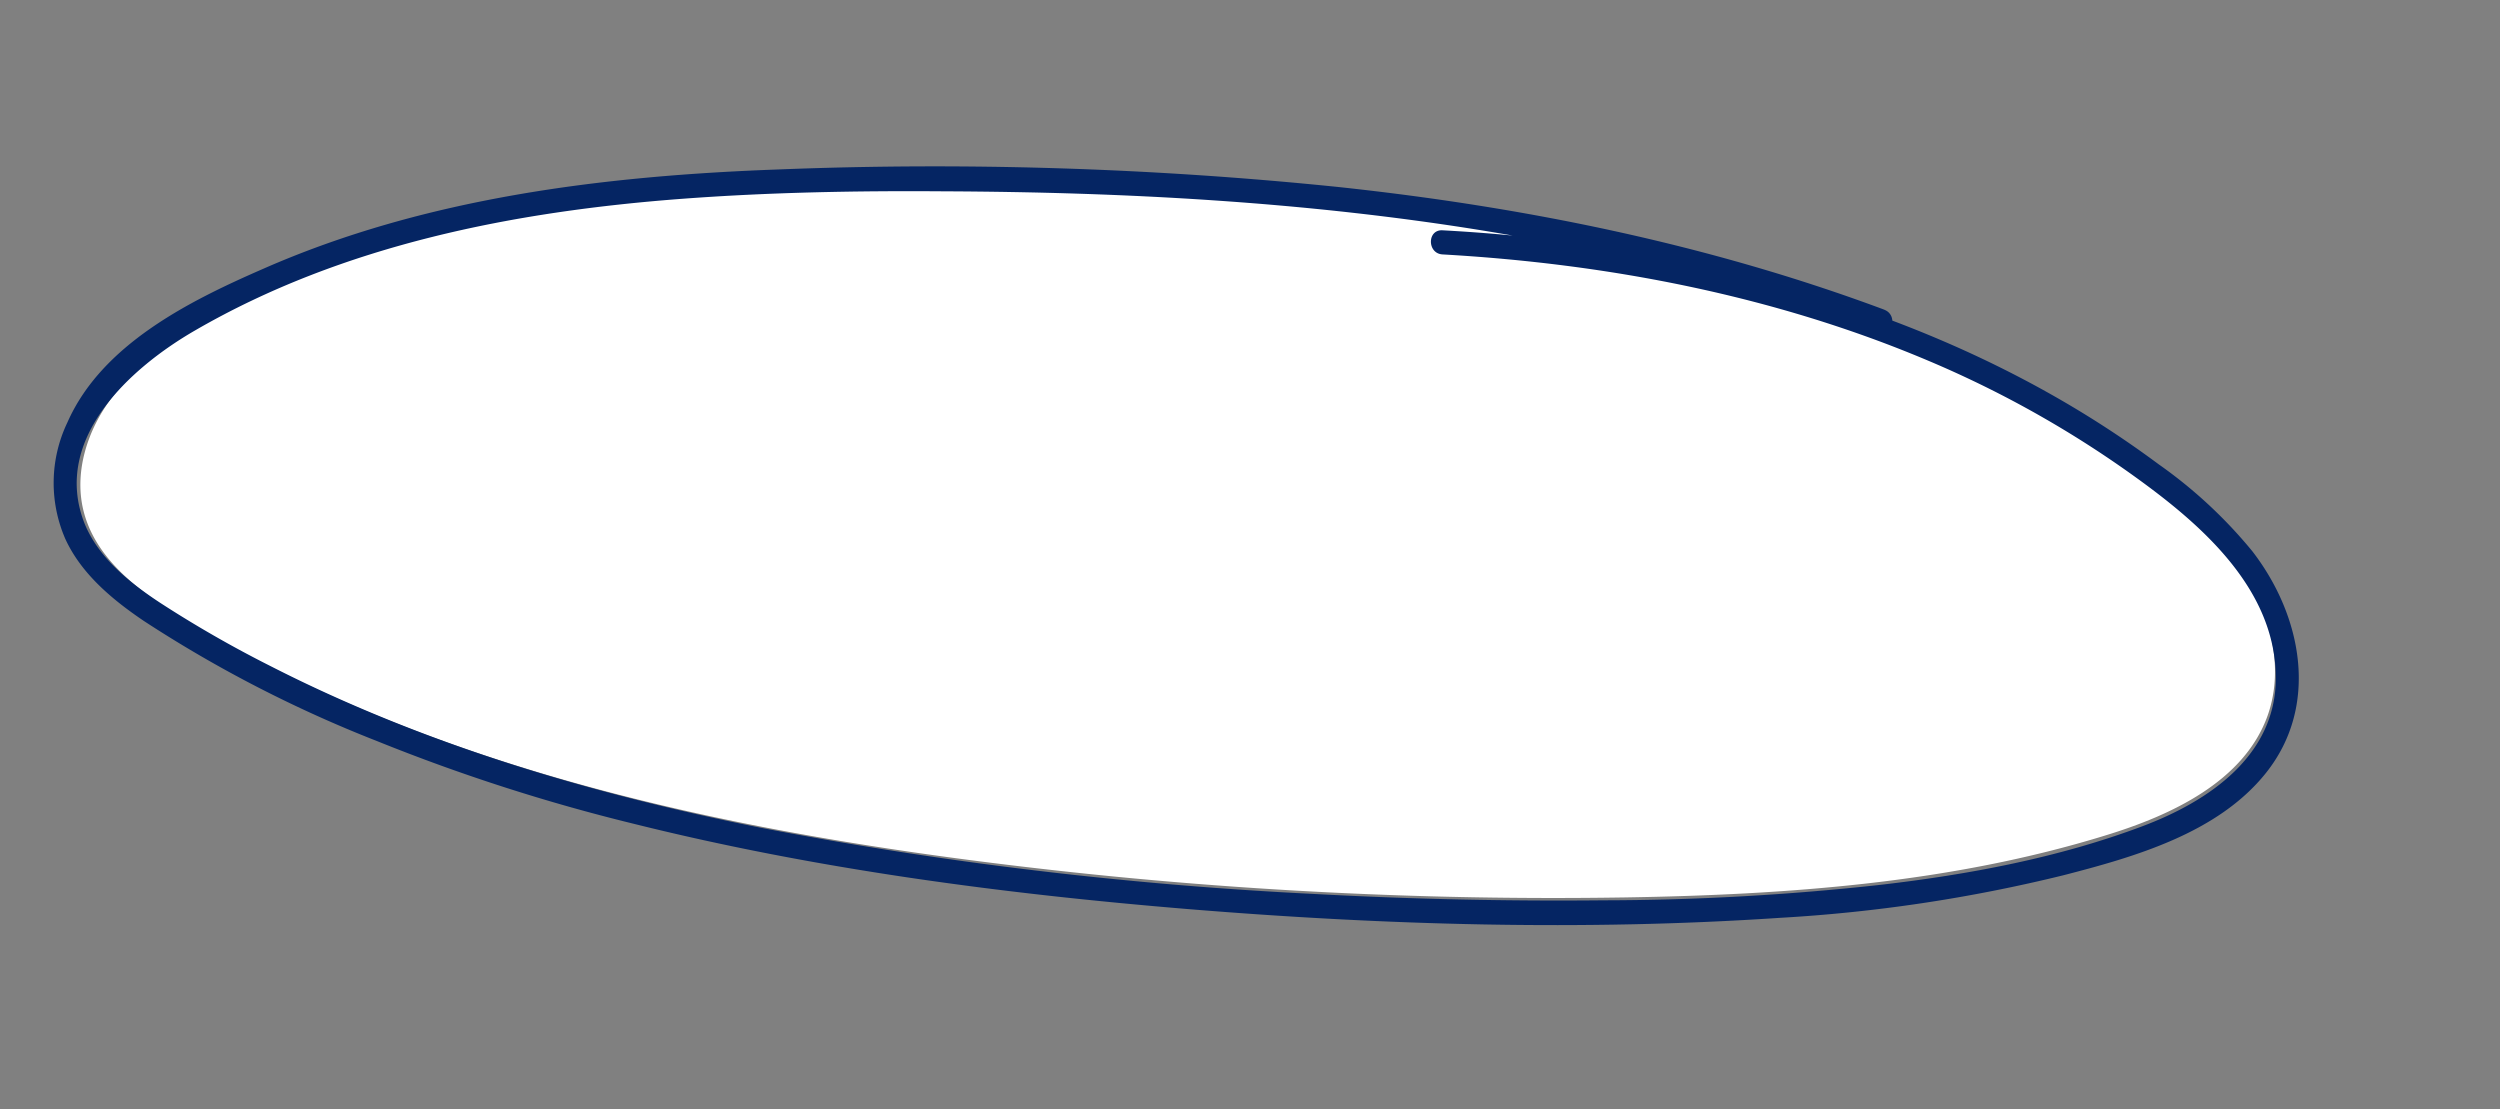 <?xml version="1.0" encoding="UTF-8"?> <svg xmlns="http://www.w3.org/2000/svg" viewBox="0 0 311 138"><rect x="0" y="0" width="311" height="138" fill="#808080" stroke="none"/> <defs> <style>.cls-1{fill:#fff;}.cls-2{fill:#052563;}</style> </defs> <g id="Слой_2" data-name="Слой 2"> <path class="cls-1" d="M233.05,40.56c-38.43-14.11-80.14-17.32-121.19-17.11C82.52,23.59,52,25.72,26.38,39.69c-4.64,2.53-9.16,5.5-12.36,9.64S9.07,59,10.51,64c1.67,5.83,7.09,9.77,12.34,13C52.17,94.67,86.57,102.56,120.72,107a561.17,561.17,0,0,0,81.43,4.64c20.17-.33,40.55-1.78,59.79-7.72C270.19,101.4,279,97.23,282,89.27c2.06-5.48.79-11.78-2.2-16.83s-7.53-9-12.27-12.6c-25-18.76-56.9-27.08-88.35-28.81"></path> <path class="cls-2" d="M234.42,38.53c-21.91-8.17-44.94-12.82-68.15-15.29a492.2,492.2,0,0,0-69.43-2.16c-21.81.79-44,3.52-64.12,12.37-9.18,4-20.06,9.41-24.33,19.09a17.43,17.43,0,0,0-.26,14.51c2,4.36,5.88,7.57,9.77,10.2a159.12,159.12,0,0,0,29,14.94,232.92,232.92,0,0,0,31.9,10.28c22.59,5.64,45.85,8.71,69,10.62,24.41,2,49.15,2.73,73.61,1.09a193.36,193.36,0,0,0,35.25-5.29c8.88-2.29,19.23-5.23,25.22-12.73,6.7-8.39,4.48-19.62-1.71-27.61a58.7,58.7,0,0,0-11.63-10.79,127.16,127.16,0,0,0-13.18-8.58C236.85,38.69,216,32.79,195,30.07q-7.76-1-15.55-1.42c-1.93-.11-1.92,2.89,0,3,20.62,1.17,41.27,5.13,60.35,13.19a131.16,131.16,0,0,1,26.52,15c8,5.84,16.67,13.64,16.79,24.33.11,9.83-8.38,15.54-16.66,18.64-10.38,3.9-21.59,6-32.58,7.27a318.68,318.68,0,0,1-34.4,1.92q-18.09.18-36.16-.8a493.69,493.69,0,0,1-68.67-8.23C73.56,98.76,52.71,92.61,33.53,82.8A145,145,0,0,1,19.94,75C16.13,72.5,12.18,69.35,10.47,65c-4-10.44,5.74-19.24,13.79-23.89C42.68,30.44,64,26.29,85,24.72c10.78-.8,21.6-1,32.4-.92,11.28.05,22.55.37,33.8,1.14,22.61,1.54,45.16,4.88,66.92,11.32q7.83,2.31,15.48,5.17c1.81.67,2.59-2.23.8-2.9Z"></path> </g> </svg> 